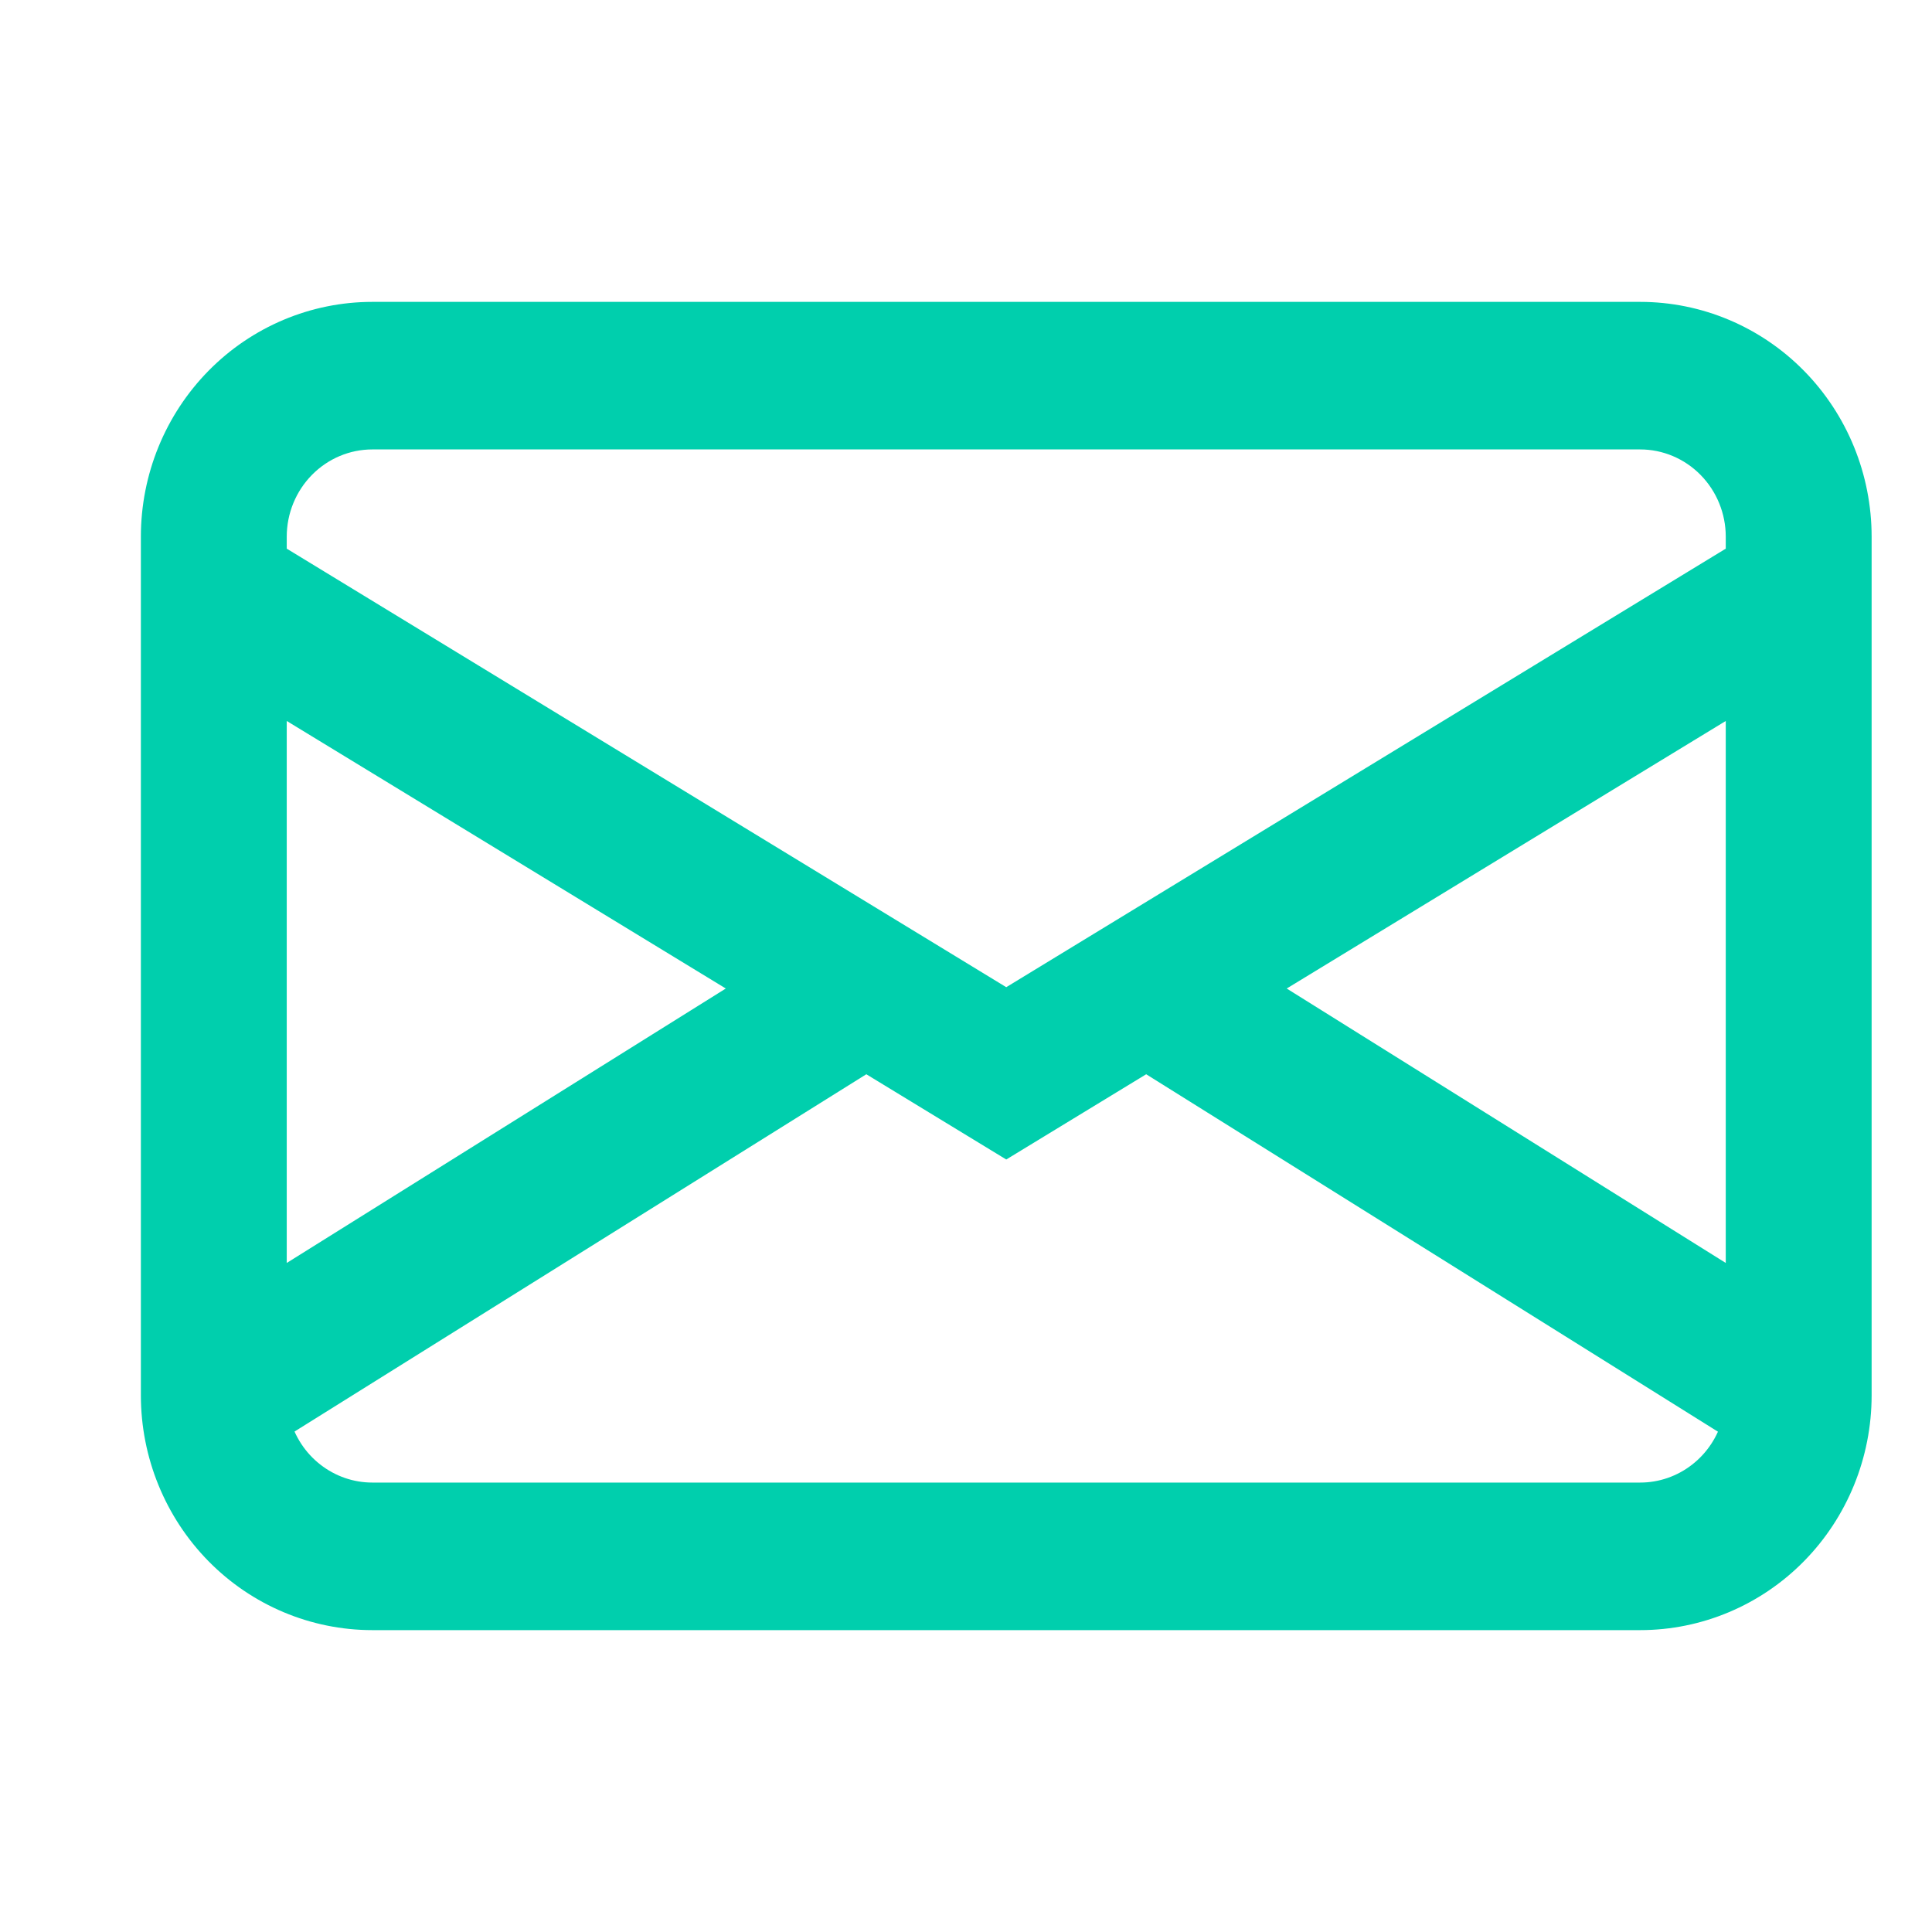 <svg width="24" height="24" viewBox="0 0 24 24" fill="none" xmlns="http://www.w3.org/2000/svg">
<path d="M2 6.667C2 5.959 2.277 5.281 2.769 4.781C3.261 4.281 3.929 4 4.625 4H20.375C21.071 4 21.739 4.281 22.231 4.781C22.723 5.281 23 5.959 23 6.667V17.333C23 18.041 22.723 18.719 22.231 19.219C21.739 19.719 21.071 20 20.375 20H4.625C3.929 20 3.261 19.719 2.769 19.219C2.277 18.719 2 18.041 2 17.333V6.667ZM4.625 5.333C4.277 5.333 3.943 5.474 3.697 5.724C3.451 5.974 3.312 6.313 3.312 6.667V6.956L12.5 12.556L21.688 6.956V6.667C21.688 6.313 21.549 5.974 21.303 5.724C21.057 5.474 20.723 5.333 20.375 5.333H4.625ZM21.688 8.511L15.508 12.277L21.688 16.14V8.511ZM21.643 17.679L14.24 13.051L12.5 14.111L10.76 13.051L3.357 17.677C3.432 17.961 3.596 18.212 3.826 18.391C4.055 18.57 4.336 18.667 4.625 18.667H20.375C20.664 18.667 20.945 18.57 21.174 18.391C21.403 18.213 21.568 17.962 21.643 17.679ZM3.312 16.14L9.492 12.277L3.312 8.511V16.14Z" fill="#00CFAD" stroke="#00CFAD" stroke-width="0.5"/>
</svg>
